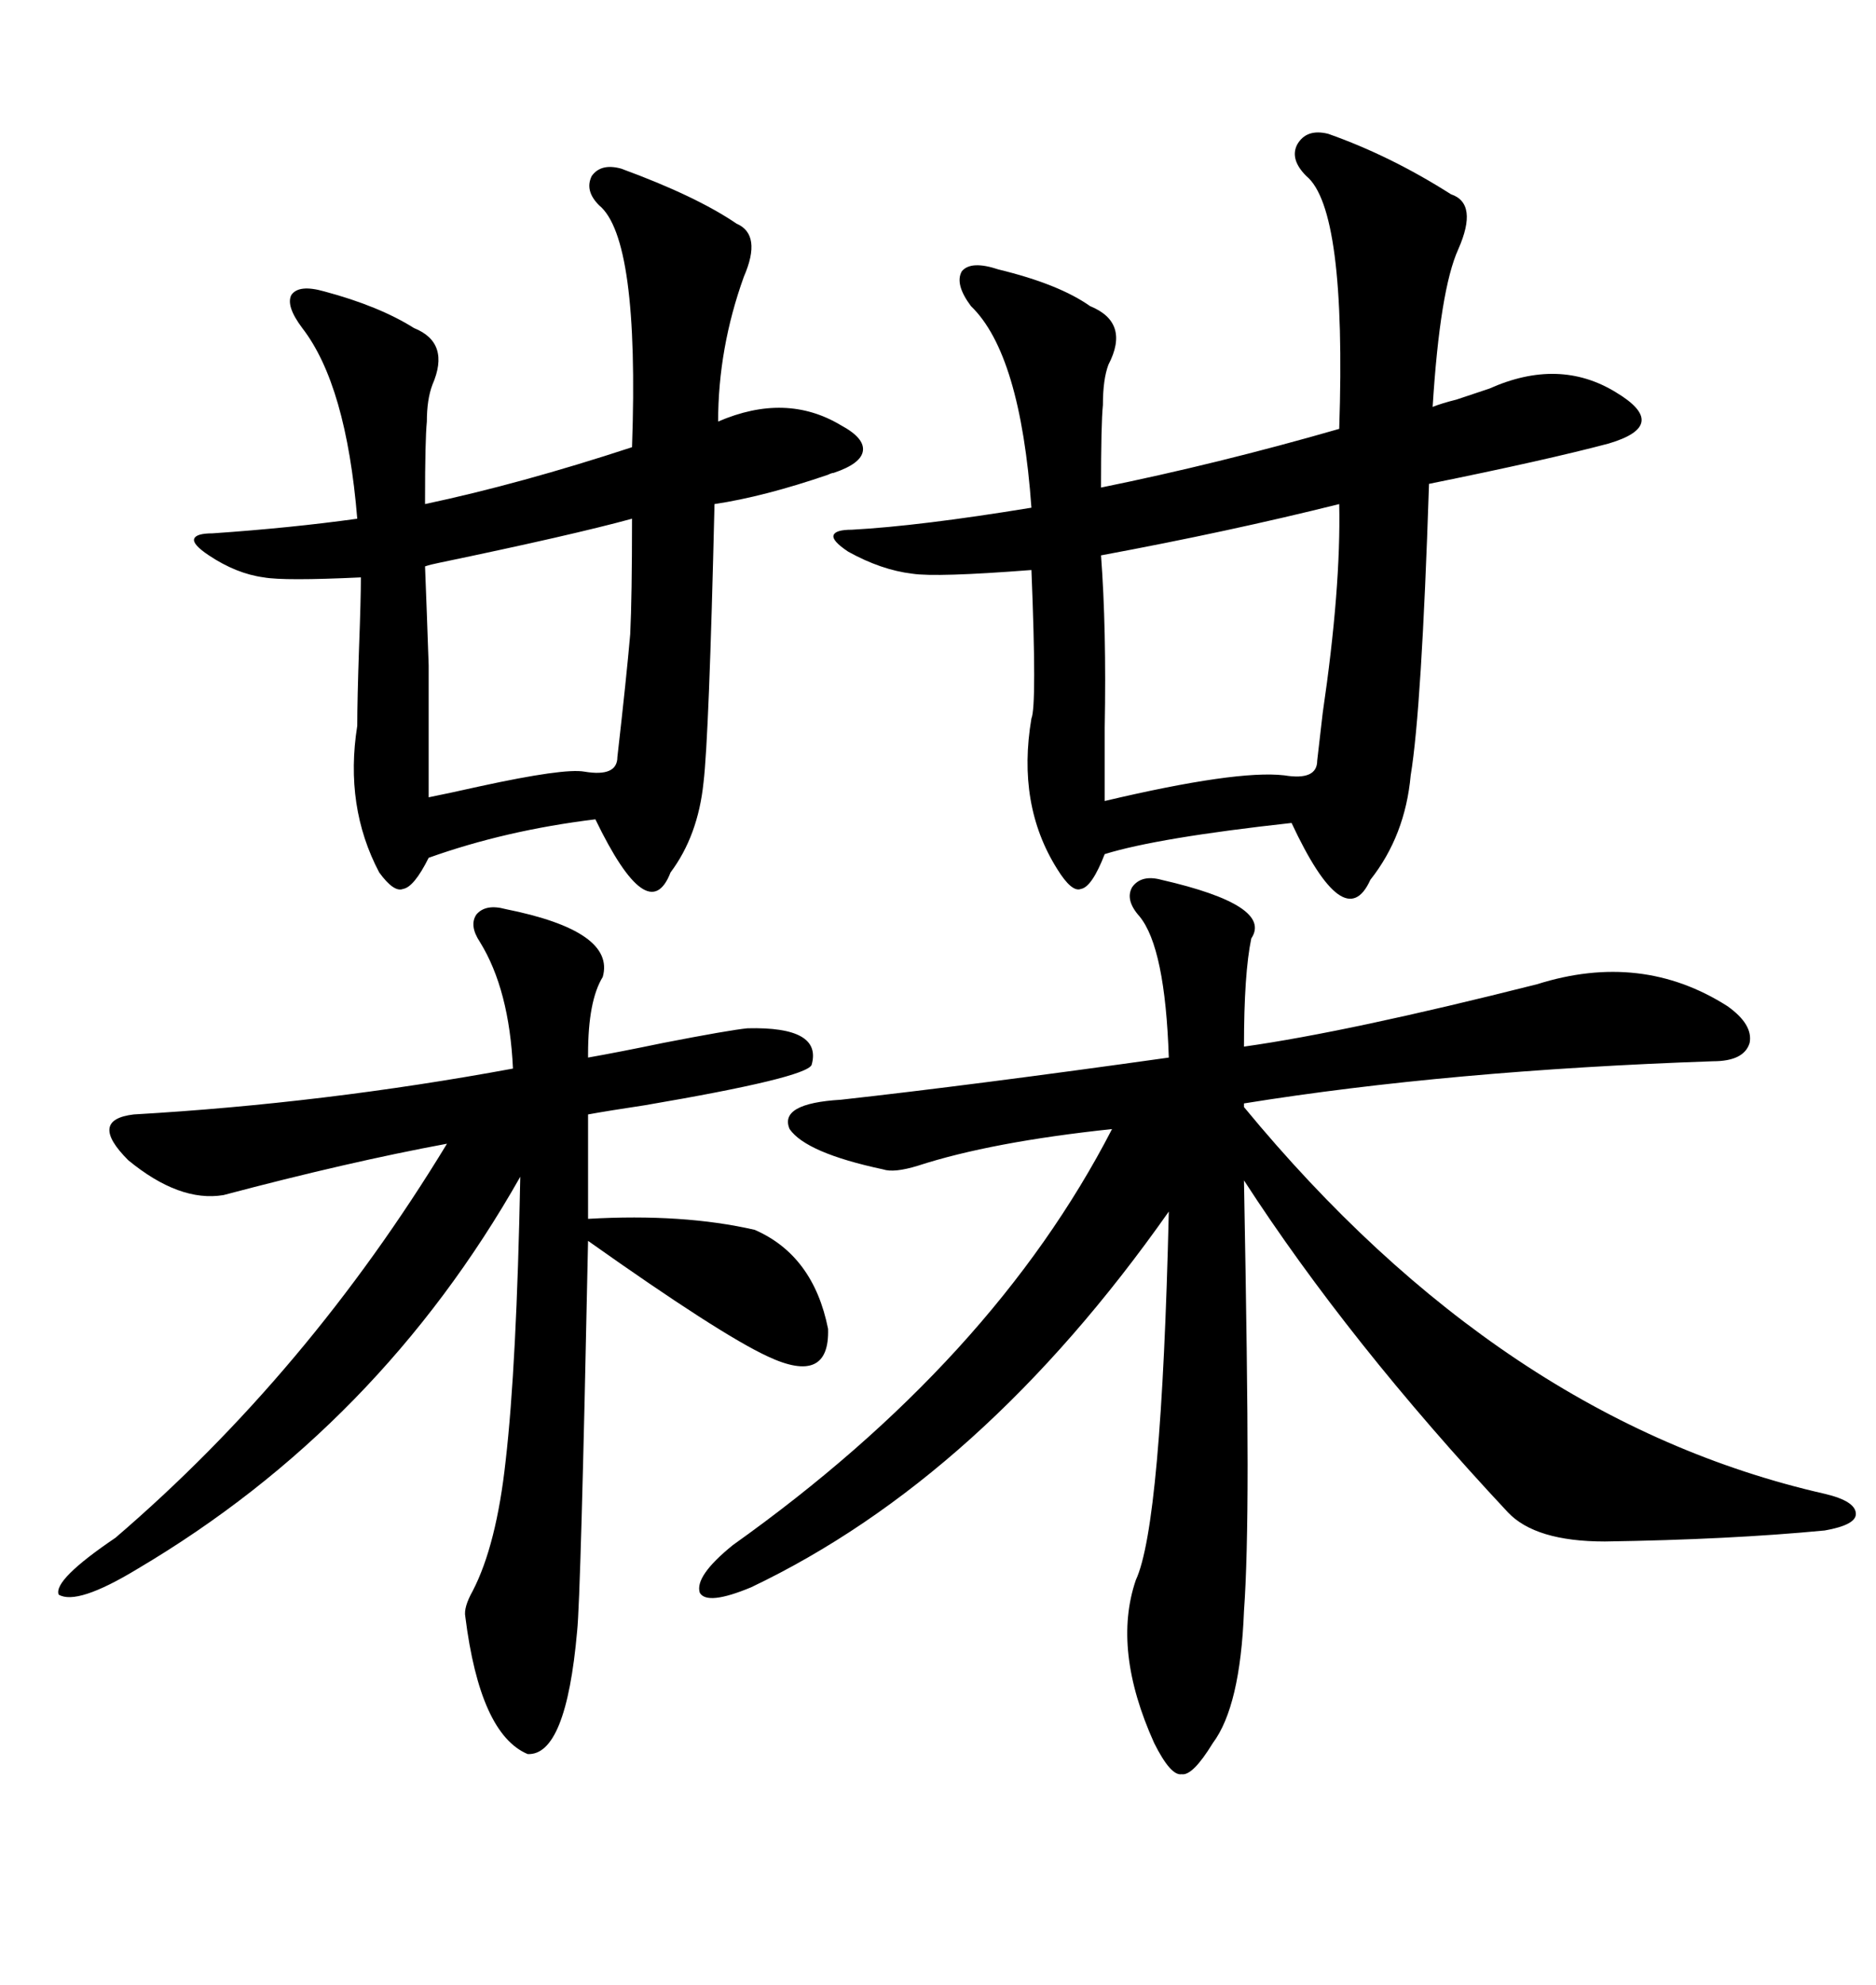 <svg xmlns="http://www.w3.org/2000/svg" xmlns:xlink="http://www.w3.org/1999/xlink" width="300" height="317.285"><path d="M185.74 140.63L185.74 140.63Q203.61 144.73 200.10 150L200.10 150Q198.93 155.57 198.93 167.29L198.93 167.29Q215.63 164.94 245.80 157.32L245.80 157.32Q262.50 152.05 276.27 160.84L276.27 160.84Q280.37 163.77 279.79 166.70L279.79 166.70Q278.91 169.63 273.93 169.63L273.93 169.63Q231.74 171.09 198.93 176.37L198.93 176.37L198.93 176.95Q240.23 227.05 291.80 238.77L291.80 238.77Q296.78 239.94 296.78 241.99L296.78 241.99Q296.78 243.75 291.80 244.63L291.80 244.63Q276.56 246.09 256.64 246.39L256.64 246.39Q245.51 246.39 241.11 241.70L241.11 241.70Q215.63 214.45 198.93 188.67L198.93 188.67Q199.51 219.73 199.51 234.08L199.51 234.08Q199.51 249.61 198.93 257.52L198.93 257.52Q198.34 272.75 193.95 278.61L193.95 278.61Q190.72 283.89 188.96 283.59L188.96 283.59Q187.21 283.89 184.57 278.61L184.57 278.61Q177.83 263.67 181.64 252.54L181.64 252.54Q185.74 243.75 186.91 193.65L186.91 193.65Q157.03 236.13 120.12 253.71L120.12 253.71Q113.09 256.64 111.91 254.59L111.91 254.59Q111.04 251.95 117.19 246.97L117.19 246.97Q158.79 217.38 177.83 180.47L177.83 180.47Q158.50 182.52 146.78 186.33L146.78 186.33Q142.97 187.50 141.21 186.91L141.21 186.91Q128.91 184.28 126.27 180.47L126.27 180.47Q124.51 176.37 134.47 175.78L134.47 175.78Q155.57 173.44 186.91 169.04L186.91 169.04Q186.33 151.46 182.23 146.48L182.23 146.48Q179.88 143.85 181.05 141.80L181.05 141.80Q182.52 139.75 185.74 140.63ZM212.40 21.39L212.40 21.39Q222.36 24.90 232.03 31.05L232.03 31.05Q236.43 32.52 233.20 39.84L233.20 39.84Q230.27 46.29 229.10 65.04L229.10 65.04Q230.57 64.45 232.91 63.87L232.91 63.87Q236.43 62.70 238.18 62.11L238.18 62.11Q249.32 57.13 258.40 62.70L258.40 62.70Q262.79 65.33 262.50 67.38L262.50 67.38Q262.21 69.43 257.23 70.90L257.23 70.90Q247.27 73.54 228.52 77.34L228.52 77.34Q227.34 113.38 225.59 123.93L225.59 123.93Q224.71 133.59 219.14 140.63L219.14 140.63Q215.04 149.71 206.54 131.54L206.54 131.54Q185.16 133.89 176.66 136.52L176.66 136.52Q174.61 141.80 172.85 142.09L172.85 142.09Q171.39 142.68 169.04 138.87L169.04 138.87Q162.60 128.61 164.94 114.84L164.94 114.84Q165.82 112.79 164.94 91.11L164.94 91.11Q149.71 92.29 145.90 91.70L145.90 91.70Q140.92 91.11 135.64 88.18L135.64 88.18Q133.01 86.43 133.30 85.55L133.30 85.55Q133.59 84.67 136.23 84.67L136.23 84.67Q147.07 84.08 164.94 81.15L164.94 81.15Q163.18 56.54 155.27 48.93L155.27 48.93Q152.64 45.41 153.81 43.36L153.81 43.36Q155.27 41.60 159.67 43.07L159.67 43.07Q169.34 45.41 174.32 48.93L174.32 48.93Q180.76 51.56 177.25 58.30L177.25 58.30Q176.37 60.64 176.37 64.75L176.37 64.75Q176.07 67.68 176.07 77.93L176.07 77.93Q194.82 74.12 214.16 68.55L214.16 68.55Q215.33 33.40 208.89 28.13L208.89 28.13Q206.25 25.49 207.42 23.14L207.42 23.14Q208.89 20.51 212.40 21.39ZM99.32 26.95L99.32 26.95Q111.33 31.35 117.77 35.74L117.77 35.74Q121.88 37.50 118.95 44.24L118.95 44.24Q114.84 55.66 114.84 67.38L114.84 67.38Q125.68 62.70 134.47 67.97L134.47 67.97Q138.28 70.02 137.99 72.07L137.99 72.07Q137.70 74.12 133.30 75.59L133.30 75.59Q133.01 75.59 132.42 75.88L132.42 75.88Q122.17 79.39 114.26 80.57L114.26 80.57Q113.38 117.77 112.50 125.10L112.50 125.10Q111.62 133.59 107.23 139.45L107.23 139.45Q103.71 148.54 95.21 130.96L95.21 130.96Q80.86 132.71 68.55 137.11L68.55 137.11Q66.21 141.80 64.45 142.09L64.45 142.09Q62.99 142.68 60.64 139.45L60.64 139.45Q55.08 128.91 57.13 116.02L57.13 116.02Q57.13 111.91 57.42 103.42L57.42 103.42Q57.71 95.80 57.71 92.29L57.71 92.29Q45.41 92.87 42.19 92.29L42.19 92.29Q37.79 91.70 33.40 88.77L33.40 88.77Q30.76 87.01 31.05 86.13L31.05 86.13Q31.35 85.25 33.98 85.25L33.98 85.25Q46.58 84.38 57.13 82.91L57.13 82.91Q55.37 61.52 48.34 52.44L48.34 52.44Q45.70 48.93 46.58 47.17L46.58 47.17Q47.75 45.41 51.86 46.58L51.86 46.58Q60.64 48.93 66.21 52.44L66.21 52.44Q72.07 54.79 69.14 61.52L69.14 61.52Q68.26 63.87 68.26 67.38L68.26 67.38Q67.97 70.31 67.97 79.98L67.97 79.98L67.97 80.57Q83.20 77.34 101.07 71.48L101.07 71.48Q102.25 38.09 95.80 32.81L95.80 32.81Q93.46 30.47 94.63 28.13L94.63 28.13Q96.09 26.07 99.32 26.95ZM96.39 156.15L96.39 156.15Q94.04 159.96 94.04 168.46L94.04 168.46L94.04 169.04Q99.02 168.16 106.05 166.70L106.05 166.70Q116.60 164.65 119.53 164.36L119.53 164.36Q131.54 164.06 129.79 170.21L129.79 170.21Q128.91 172.27 103.13 176.66L103.13 176.66Q97.27 177.54 94.04 178.13L94.04 178.13L94.04 194.82Q109.28 193.95 120.70 196.58L120.70 196.58Q130.08 200.68 132.42 212.40L132.42 212.40Q132.71 221.48 122.75 216.80L122.75 216.80Q115.14 213.28 94.04 198.34L94.04 198.34Q92.87 255.47 92.29 260.74L92.29 260.74Q90.53 280.66 84.38 280.37L84.38 280.37Q76.76 277.15 74.41 258.40L74.41 258.40Q74.12 256.93 75.59 254.30L75.59 254.30Q79.39 246.97 80.86 233.50L80.86 233.50Q82.62 218.26 83.20 188.09L83.20 188.09Q60.64 227.93 21.97 250.78L21.97 250.78Q12.30 256.64 9.38 254.88L9.38 254.88Q8.50 252.54 18.46 245.80L18.46 245.80Q49.22 219.43 71.48 182.81L71.48 182.81Q55.66 185.74 35.74 191.02L35.74 191.02Q28.71 192.19 20.51 185.45L20.51 185.45Q14.06 179.00 21.39 178.13L21.39 178.13Q51.86 176.37 82.03 170.80L82.03 170.80Q81.45 158.20 76.76 150.59L76.76 150.59Q75 147.95 76.17 146.19L76.17 146.19Q77.64 144.43 80.86 145.31L80.86 145.31Q98.44 148.83 96.39 156.15ZM214.16 80.57L214.16 80.57Q196.58 84.96 176.07 88.77L176.07 88.77Q176.95 100.49 176.66 116.31L176.66 116.31Q176.66 123.34 176.66 128.03L176.66 128.03Q197.75 123.05 205.37 123.93L205.37 123.93Q210.64 124.80 210.64 121.58L210.64 121.58Q210.94 118.95 211.52 113.96L211.52 113.96Q214.45 94.04 214.16 80.57ZM101.07 82.91L101.07 82.91Q91.41 85.55 70.31 89.94L70.31 89.94Q68.85 90.23 67.97 90.53L67.97 90.53Q68.26 97.85 68.55 106.35L68.55 106.35Q68.55 110.45 68.55 115.14L68.55 115.14Q68.55 119.24 68.55 127.44L68.55 127.44Q71.48 126.86 76.76 125.68L76.76 125.68Q90.23 122.75 93.46 123.34L93.46 123.34Q98.73 124.22 98.73 121.00L98.73 121.00Q100.20 108.11 100.78 101.37L100.78 101.37Q101.07 95.51 101.07 82.91Z"/></svg>